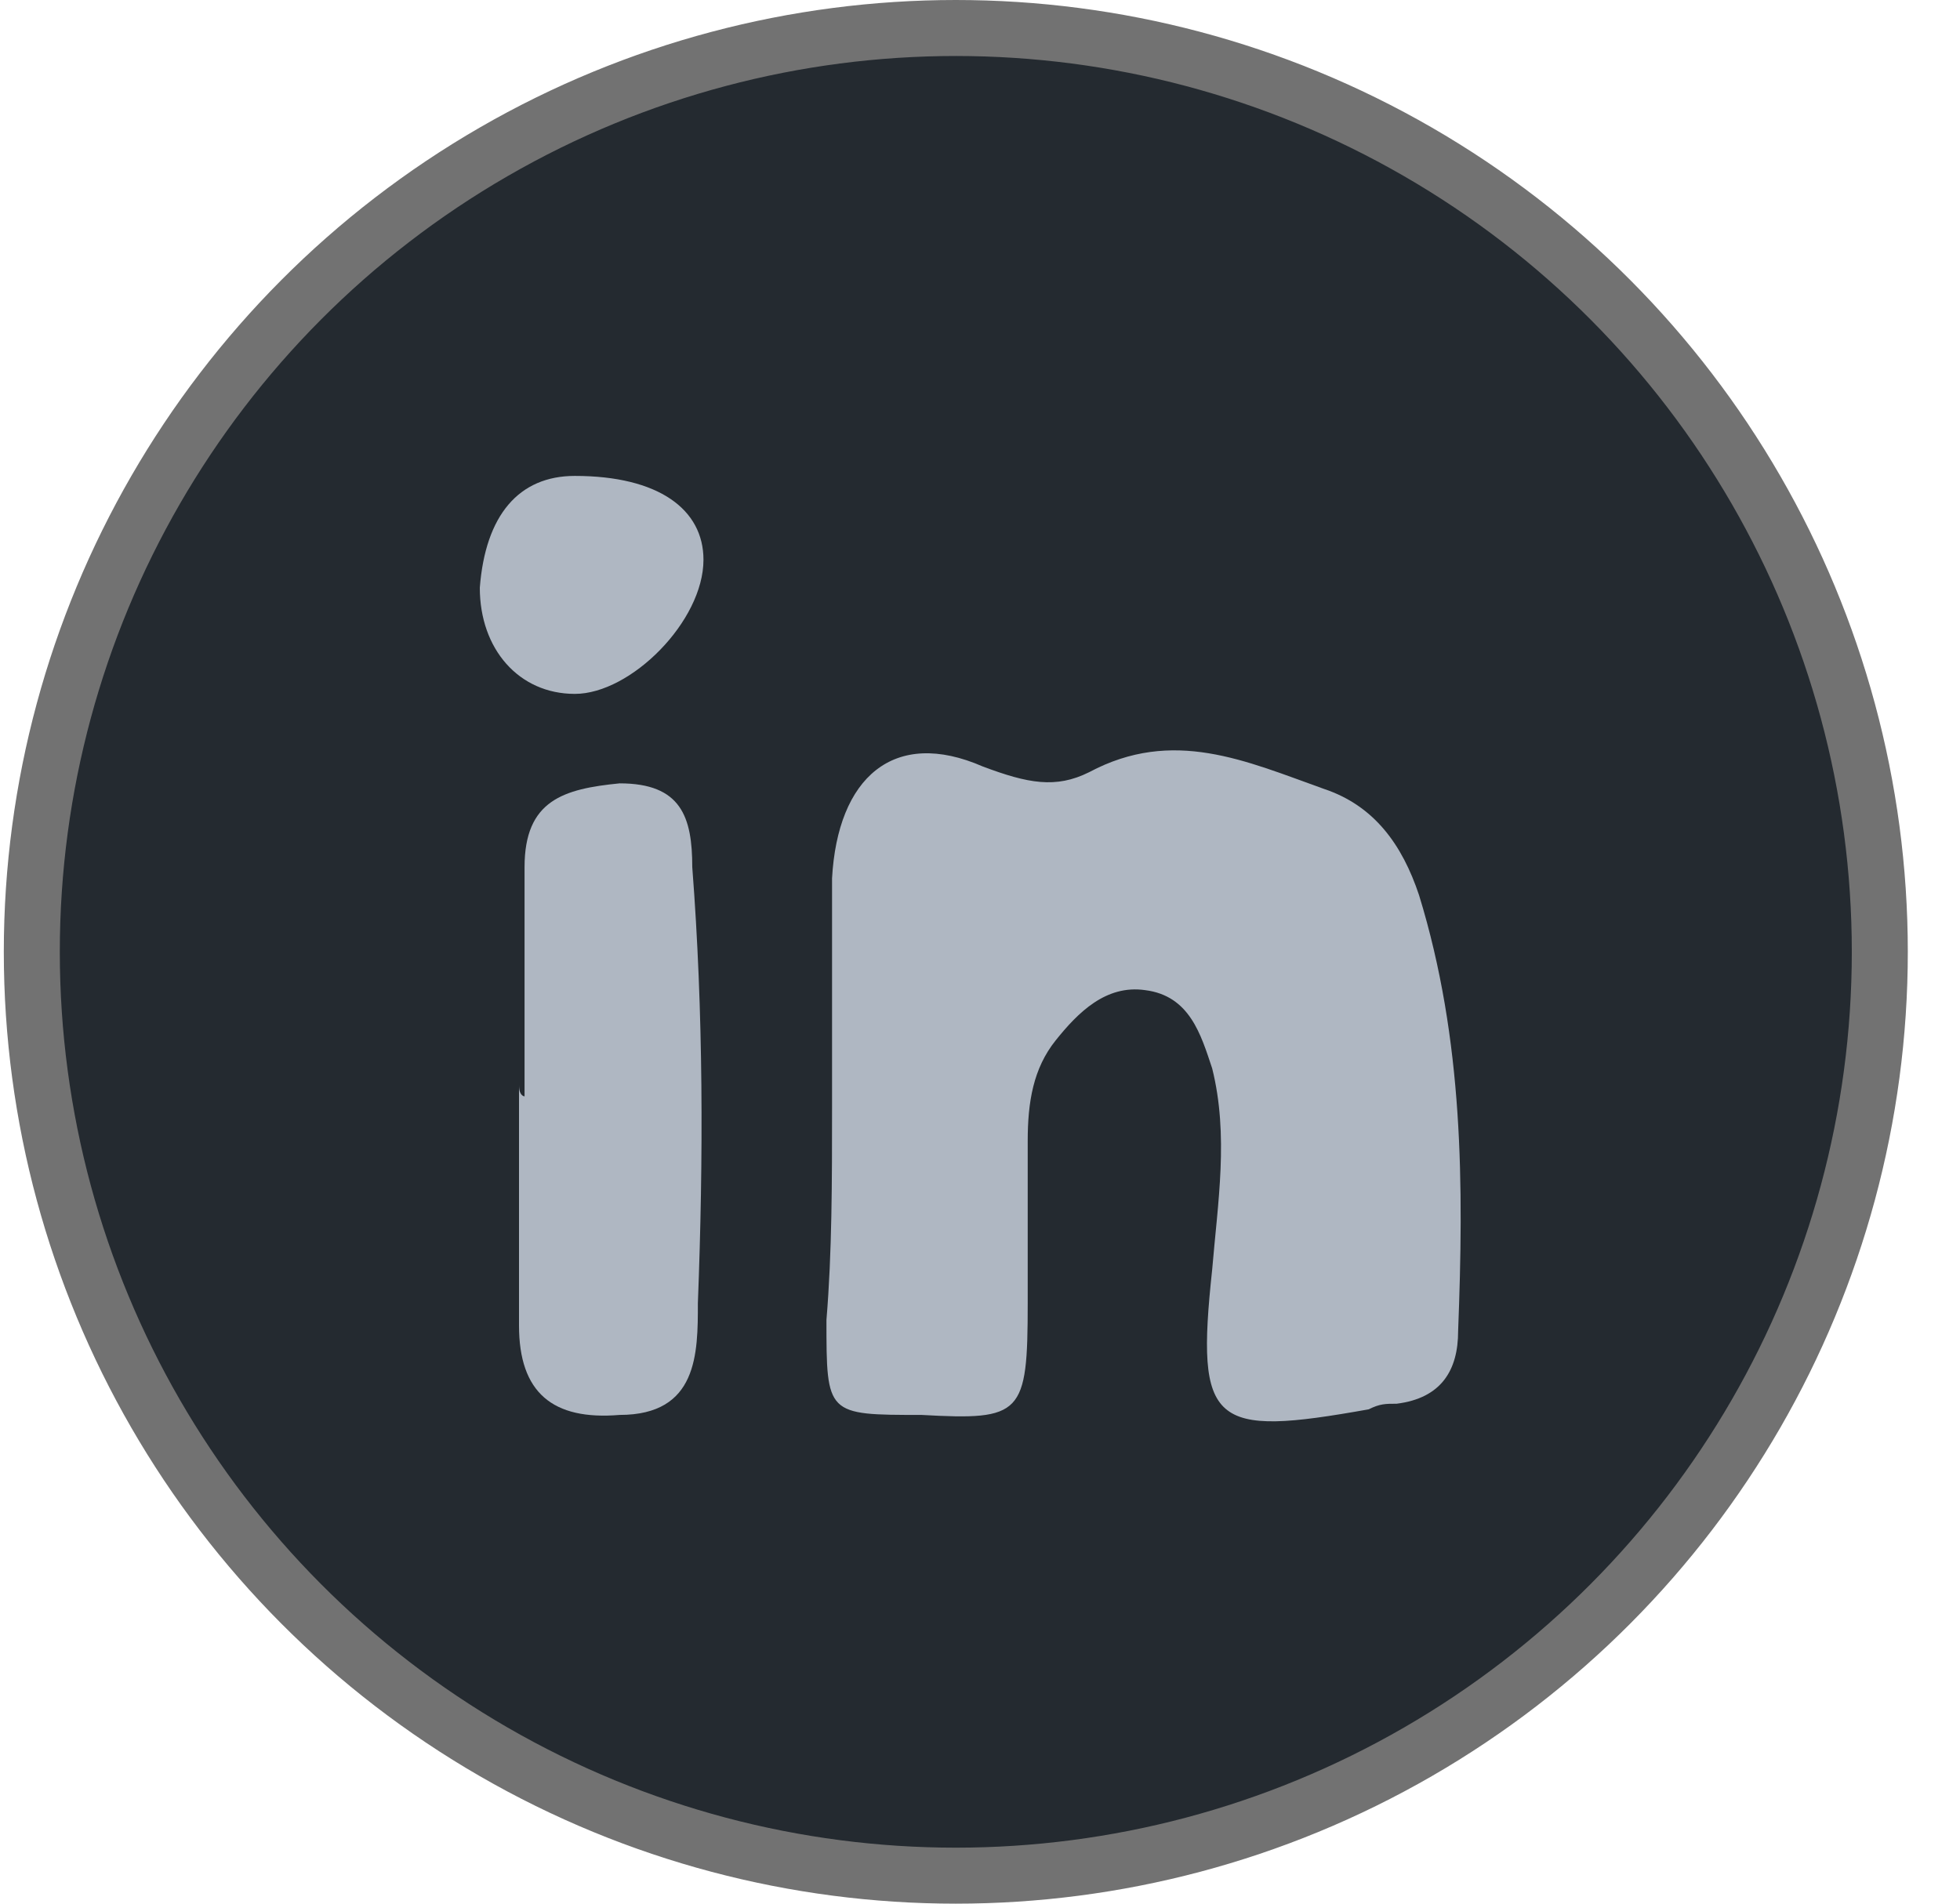 <svg width="35" height="34" viewBox="0 0 35 34" fill="none" xmlns="http://www.w3.org/2000/svg">
<circle cx="17.068" cy="17" r="16.5" fill="#242A30" stroke="#727272"/>
<path d="M14.858 19.78C14.858 18.383 14.858 17.085 14.858 15.688C14.957 13.891 15.956 12.992 17.553 13.691C18.352 13.99 18.851 14.09 19.45 13.791C20.947 12.992 22.245 13.591 23.642 14.09C24.541 14.39 25.04 15.088 25.34 15.987C26.138 18.582 26.138 21.178 26.038 23.773C26.038 24.472 25.739 24.971 24.94 25.071C24.741 25.071 24.641 25.071 24.441 25.171C21.646 25.67 21.346 25.471 21.646 22.675C21.746 21.477 21.945 20.28 21.646 19.082C21.446 18.483 21.247 17.784 20.448 17.684C19.749 17.584 19.25 18.083 18.851 18.582C18.451 19.082 18.352 19.681 18.352 20.379C18.352 21.378 18.352 22.276 18.352 23.274C18.352 25.271 18.252 25.371 16.455 25.271C14.758 25.271 14.758 25.271 14.758 23.574C14.858 22.376 14.858 21.078 14.858 19.78Z" fill="#AFB7C2"/>
<path d="M9.367 19.581C9.367 18.183 9.367 16.886 9.367 15.488C9.367 14.29 10.066 14.09 11.065 13.991C12.163 13.991 12.362 14.59 12.362 15.488C12.562 18.084 12.562 20.679 12.462 23.275C12.462 24.173 12.462 25.271 11.065 25.271C9.867 25.371 9.268 24.872 9.268 23.674C9.268 22.276 9.268 20.779 9.268 19.381C9.268 19.581 9.367 19.581 9.367 19.581Z" fill="#AFB7C2"/>
<path d="M10.265 8.5C11.763 8.5 12.562 9.099 12.562 9.997C12.562 11.095 11.264 12.393 10.265 12.393C9.267 12.393 8.568 11.595 8.568 10.497C8.668 9.199 9.267 8.5 10.265 8.5Z" fill="#AFB7C2"/>
</svg>
